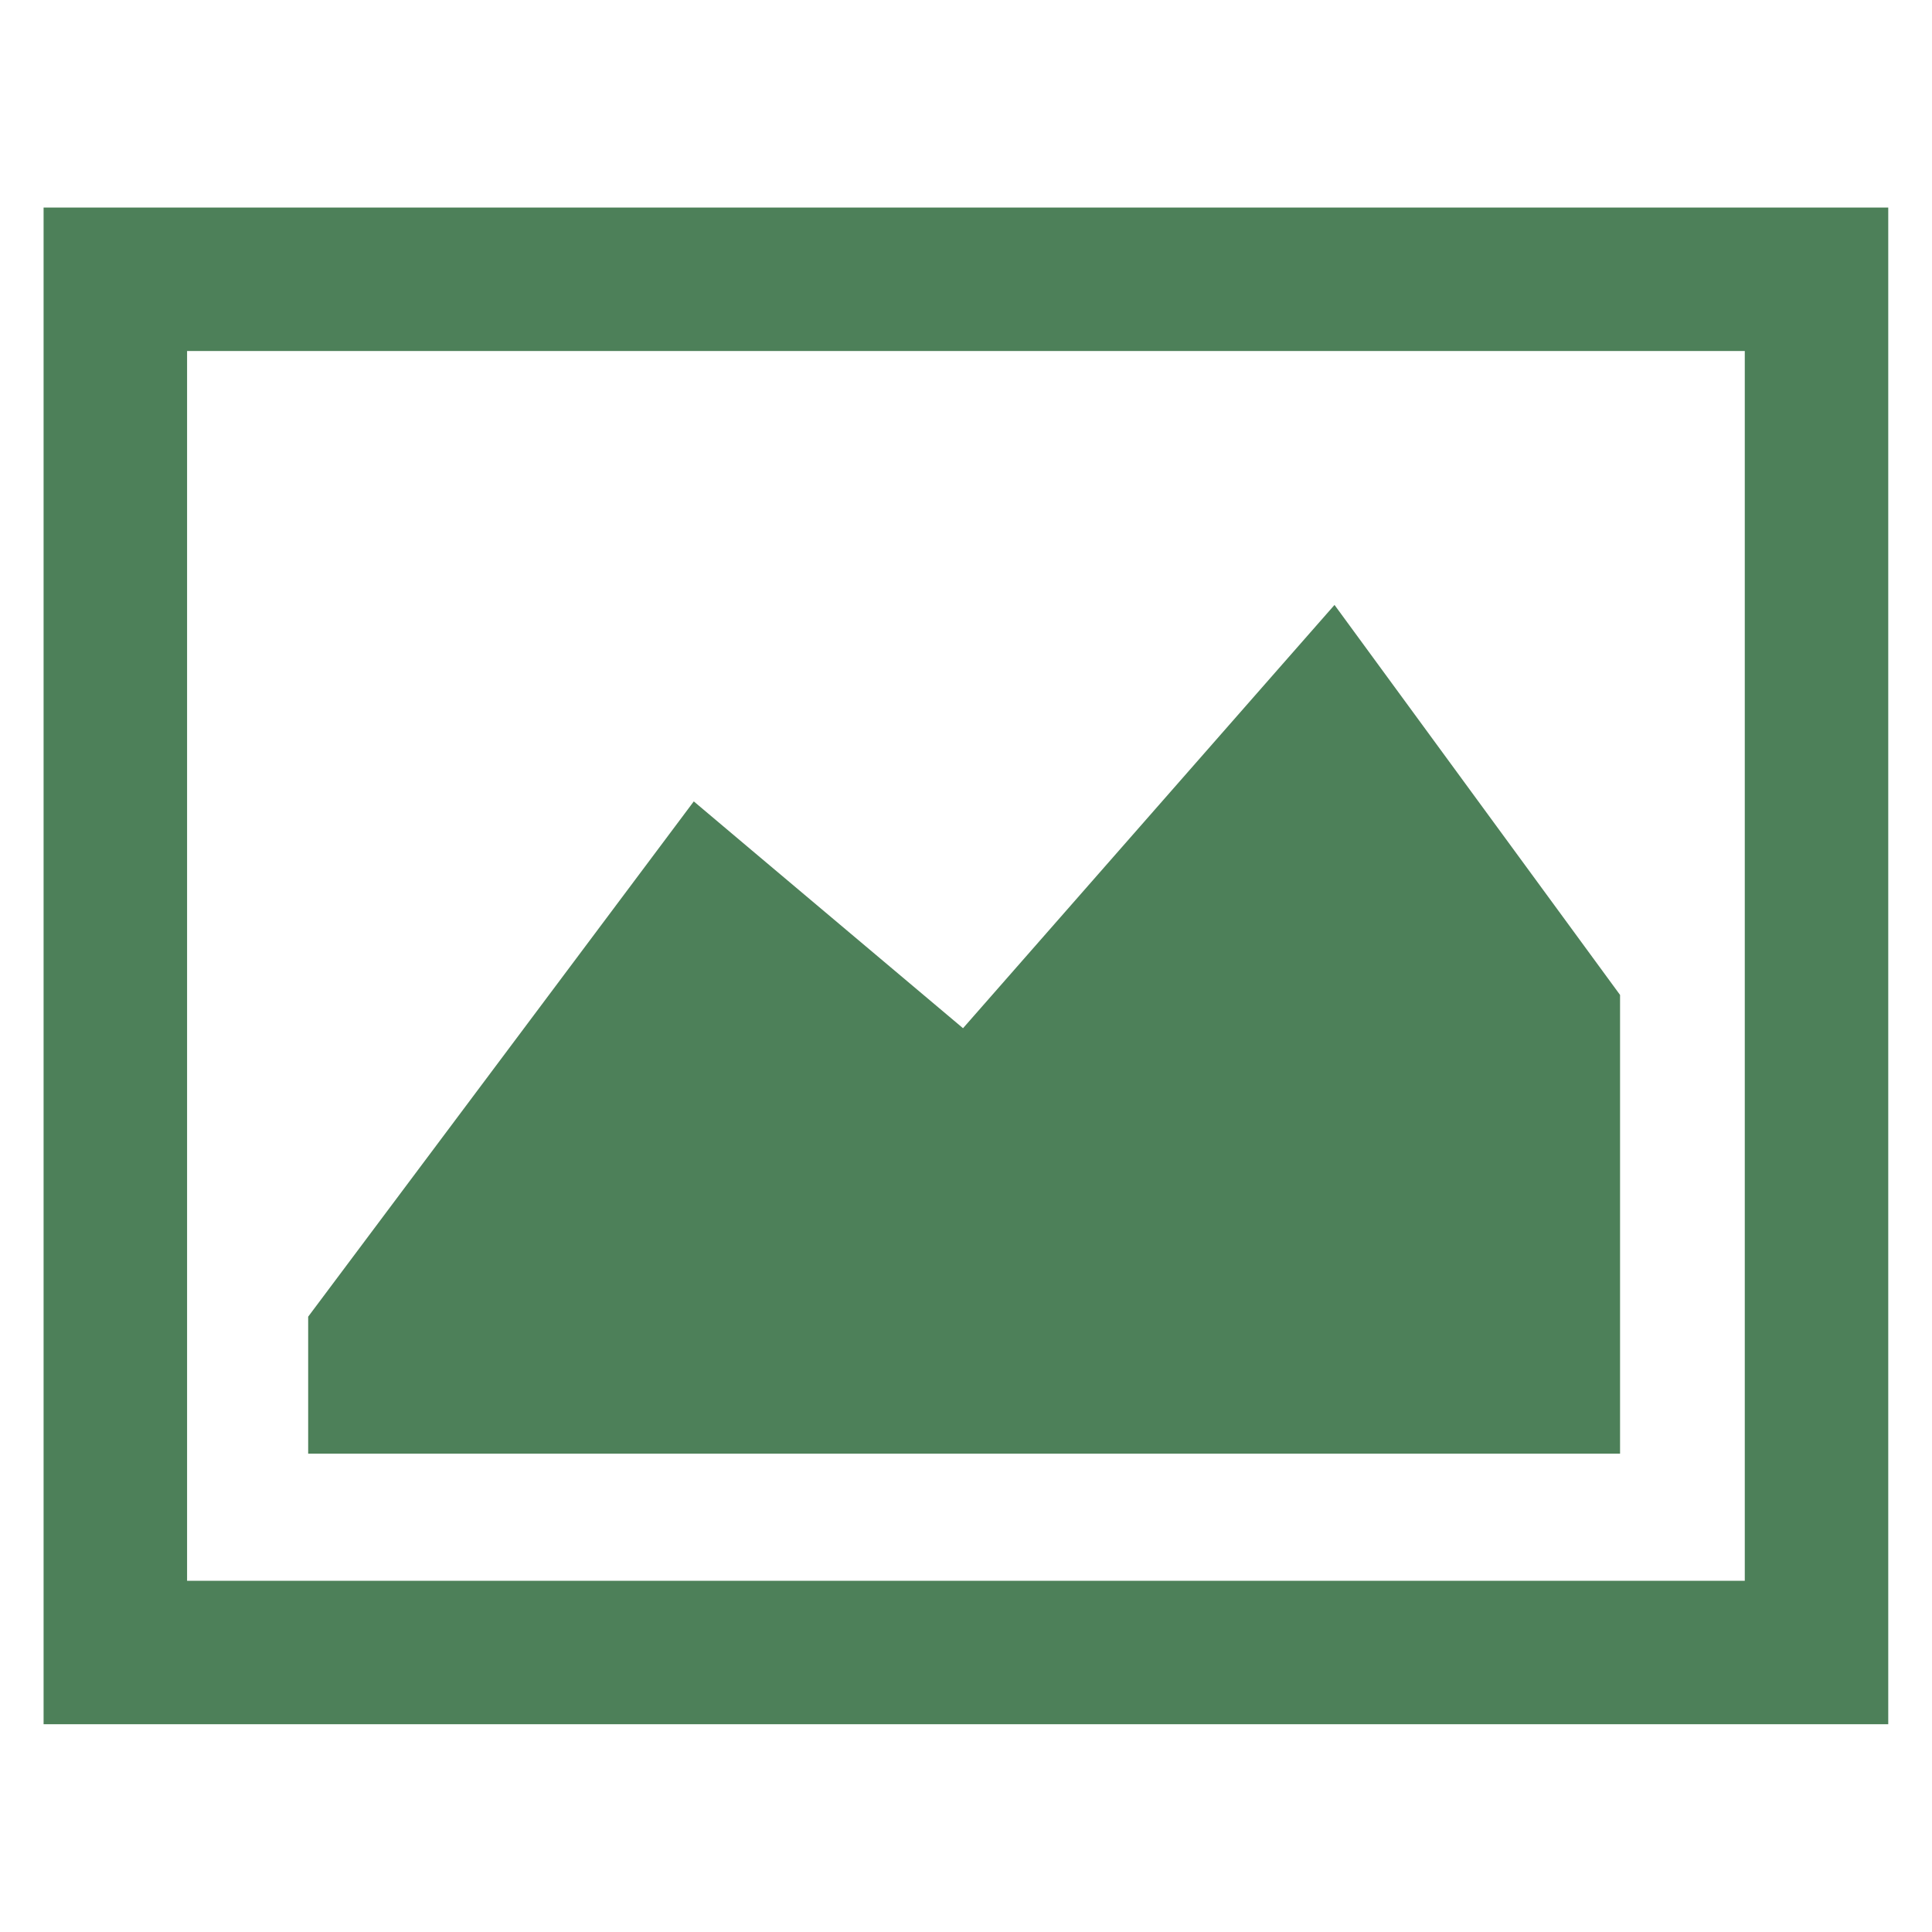 <?xml version="1.0" encoding="UTF-8"?>
<!DOCTYPE svg PUBLIC "-//W3C//DTD SVG 1.1//EN" "http://www.w3.org/Graphics/SVG/1.1/DTD/svg11.dtd">
<!-- Creator: CorelDRAW -->
<svg xmlns="http://www.w3.org/2000/svg" xml:space="preserve" width="30px" height="30px" style="shape-rendering:geometricPrecision; text-rendering:geometricPrecision; image-rendering:optimizeQuality; fill-rule:evenodd; clip-rule:evenodd"
viewBox="0 0 70.122 70.122"
 xmlns:xlink="http://www.w3.org/1999/xlink">
 <defs>
  <style type="text/css">
   <![CDATA[
    .fil0 {fill:none}
    .fil1 {fill:#4D8059}
    .fil2 {fill:#4D8059;fill-rule:nonzero}
   ]]>
  </style>
 </defs>
 <g id="Vrstva_x0020_1">
  <rect class="fil0" width="70.122" height="70.122"/>
  <g id="_148064216">
   <path id="_146971520" class="fil1" d="M1.582 7.533l66.952 0 0 55.048 -66.952 0 0 -55.048zm5.208 49.842l56.537 0 0 -44.635 -56.537 0 0 44.635z"/>
   <polygon id="_146971808" class="fil2" points="11.185,47.789 23.523,31.303 25.181,29.087 27.294,30.869 34.953,37.319 46.28,24.411 48.436,21.956 50.362,24.587 58.8,36.111 58.8,52.759 11.185,52.759 "/>
  </g>
 </g>
</svg>
